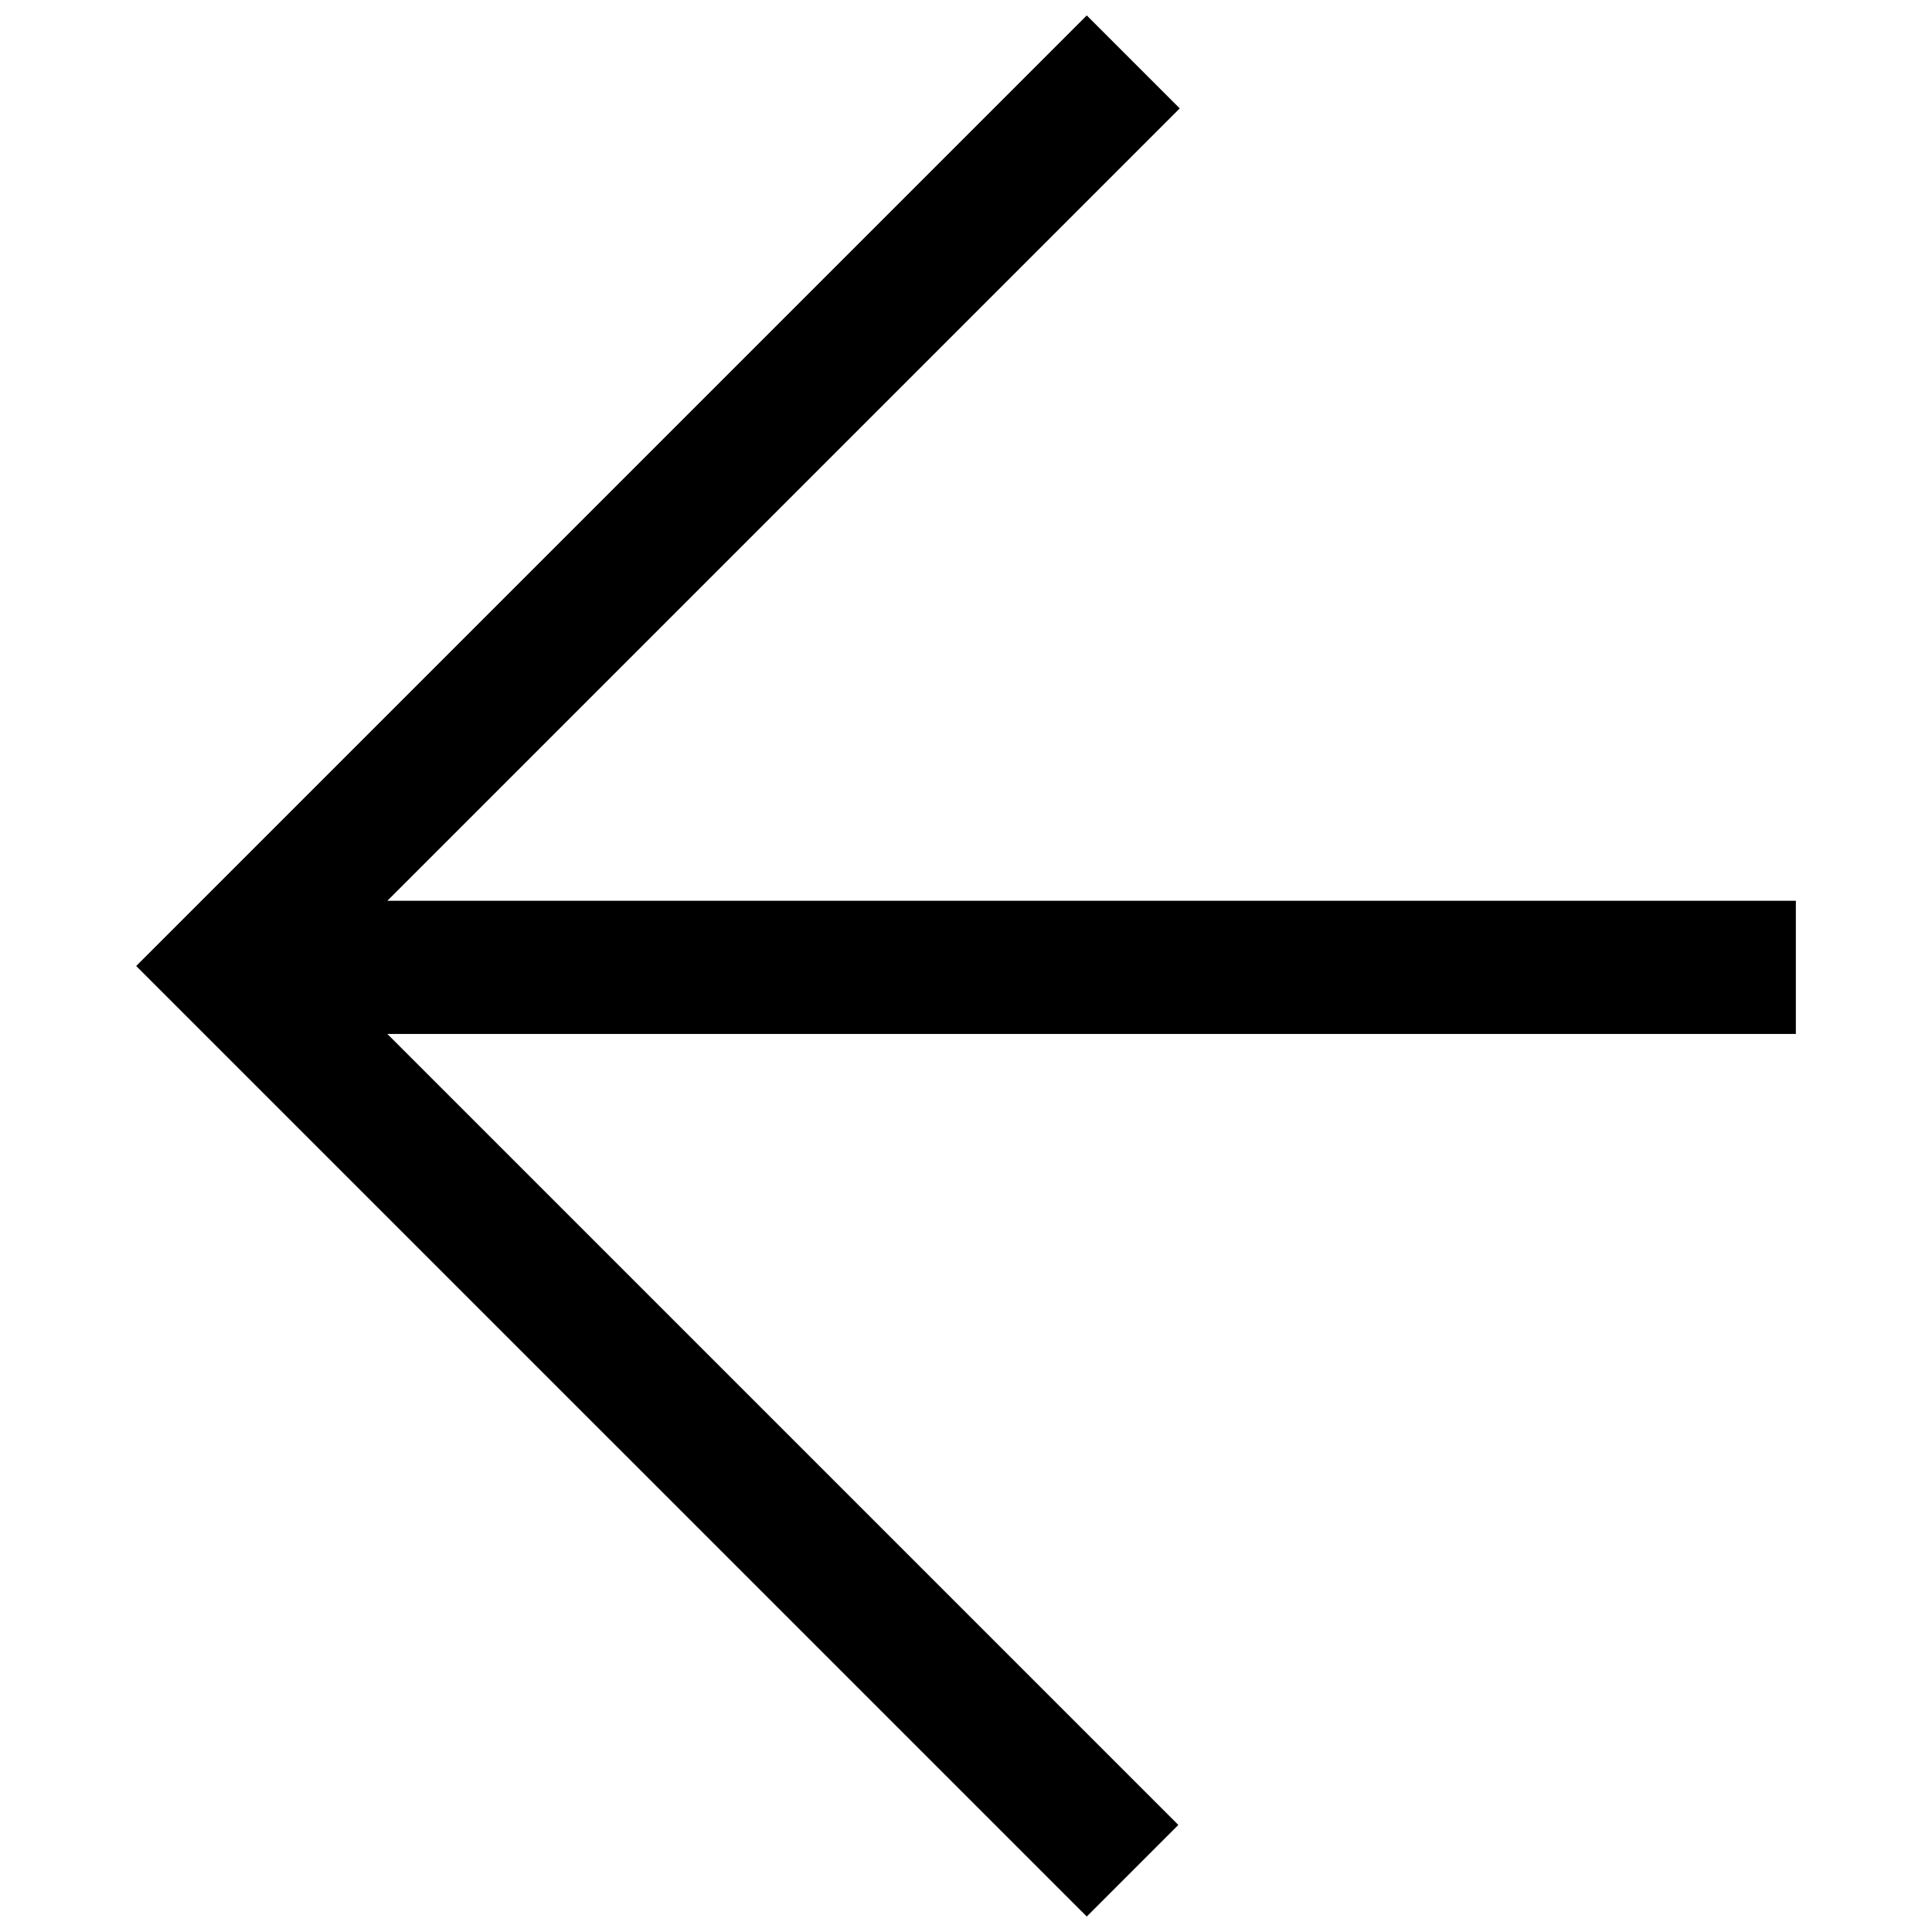 <?xml version="1.0" encoding="UTF-8"?>
<!-- The Best Svg Icon site in the world: iconSvg.co, Visit us! https://iconsvg.co -->
<svg width="800px" height="800px" version="1.1" viewBox="144 144 512 512" xmlns="http://www.w3.org/2000/svg">
 <defs>
  <clipPath id="a">
   <path d="m180 148.09h440v503.81h-440z"/>
  </clipPath>
 </defs>
 <g clip-path="url(#a)">
  <path d="m306.04 525.95-125.95-125.95 251.91-251.91 24.641 24.641-209.98 209.98h373.26v35.305h-373.26l209.61 209.61-24.273 24.273-125.95-125.95z"/>
 </g>
</svg>
